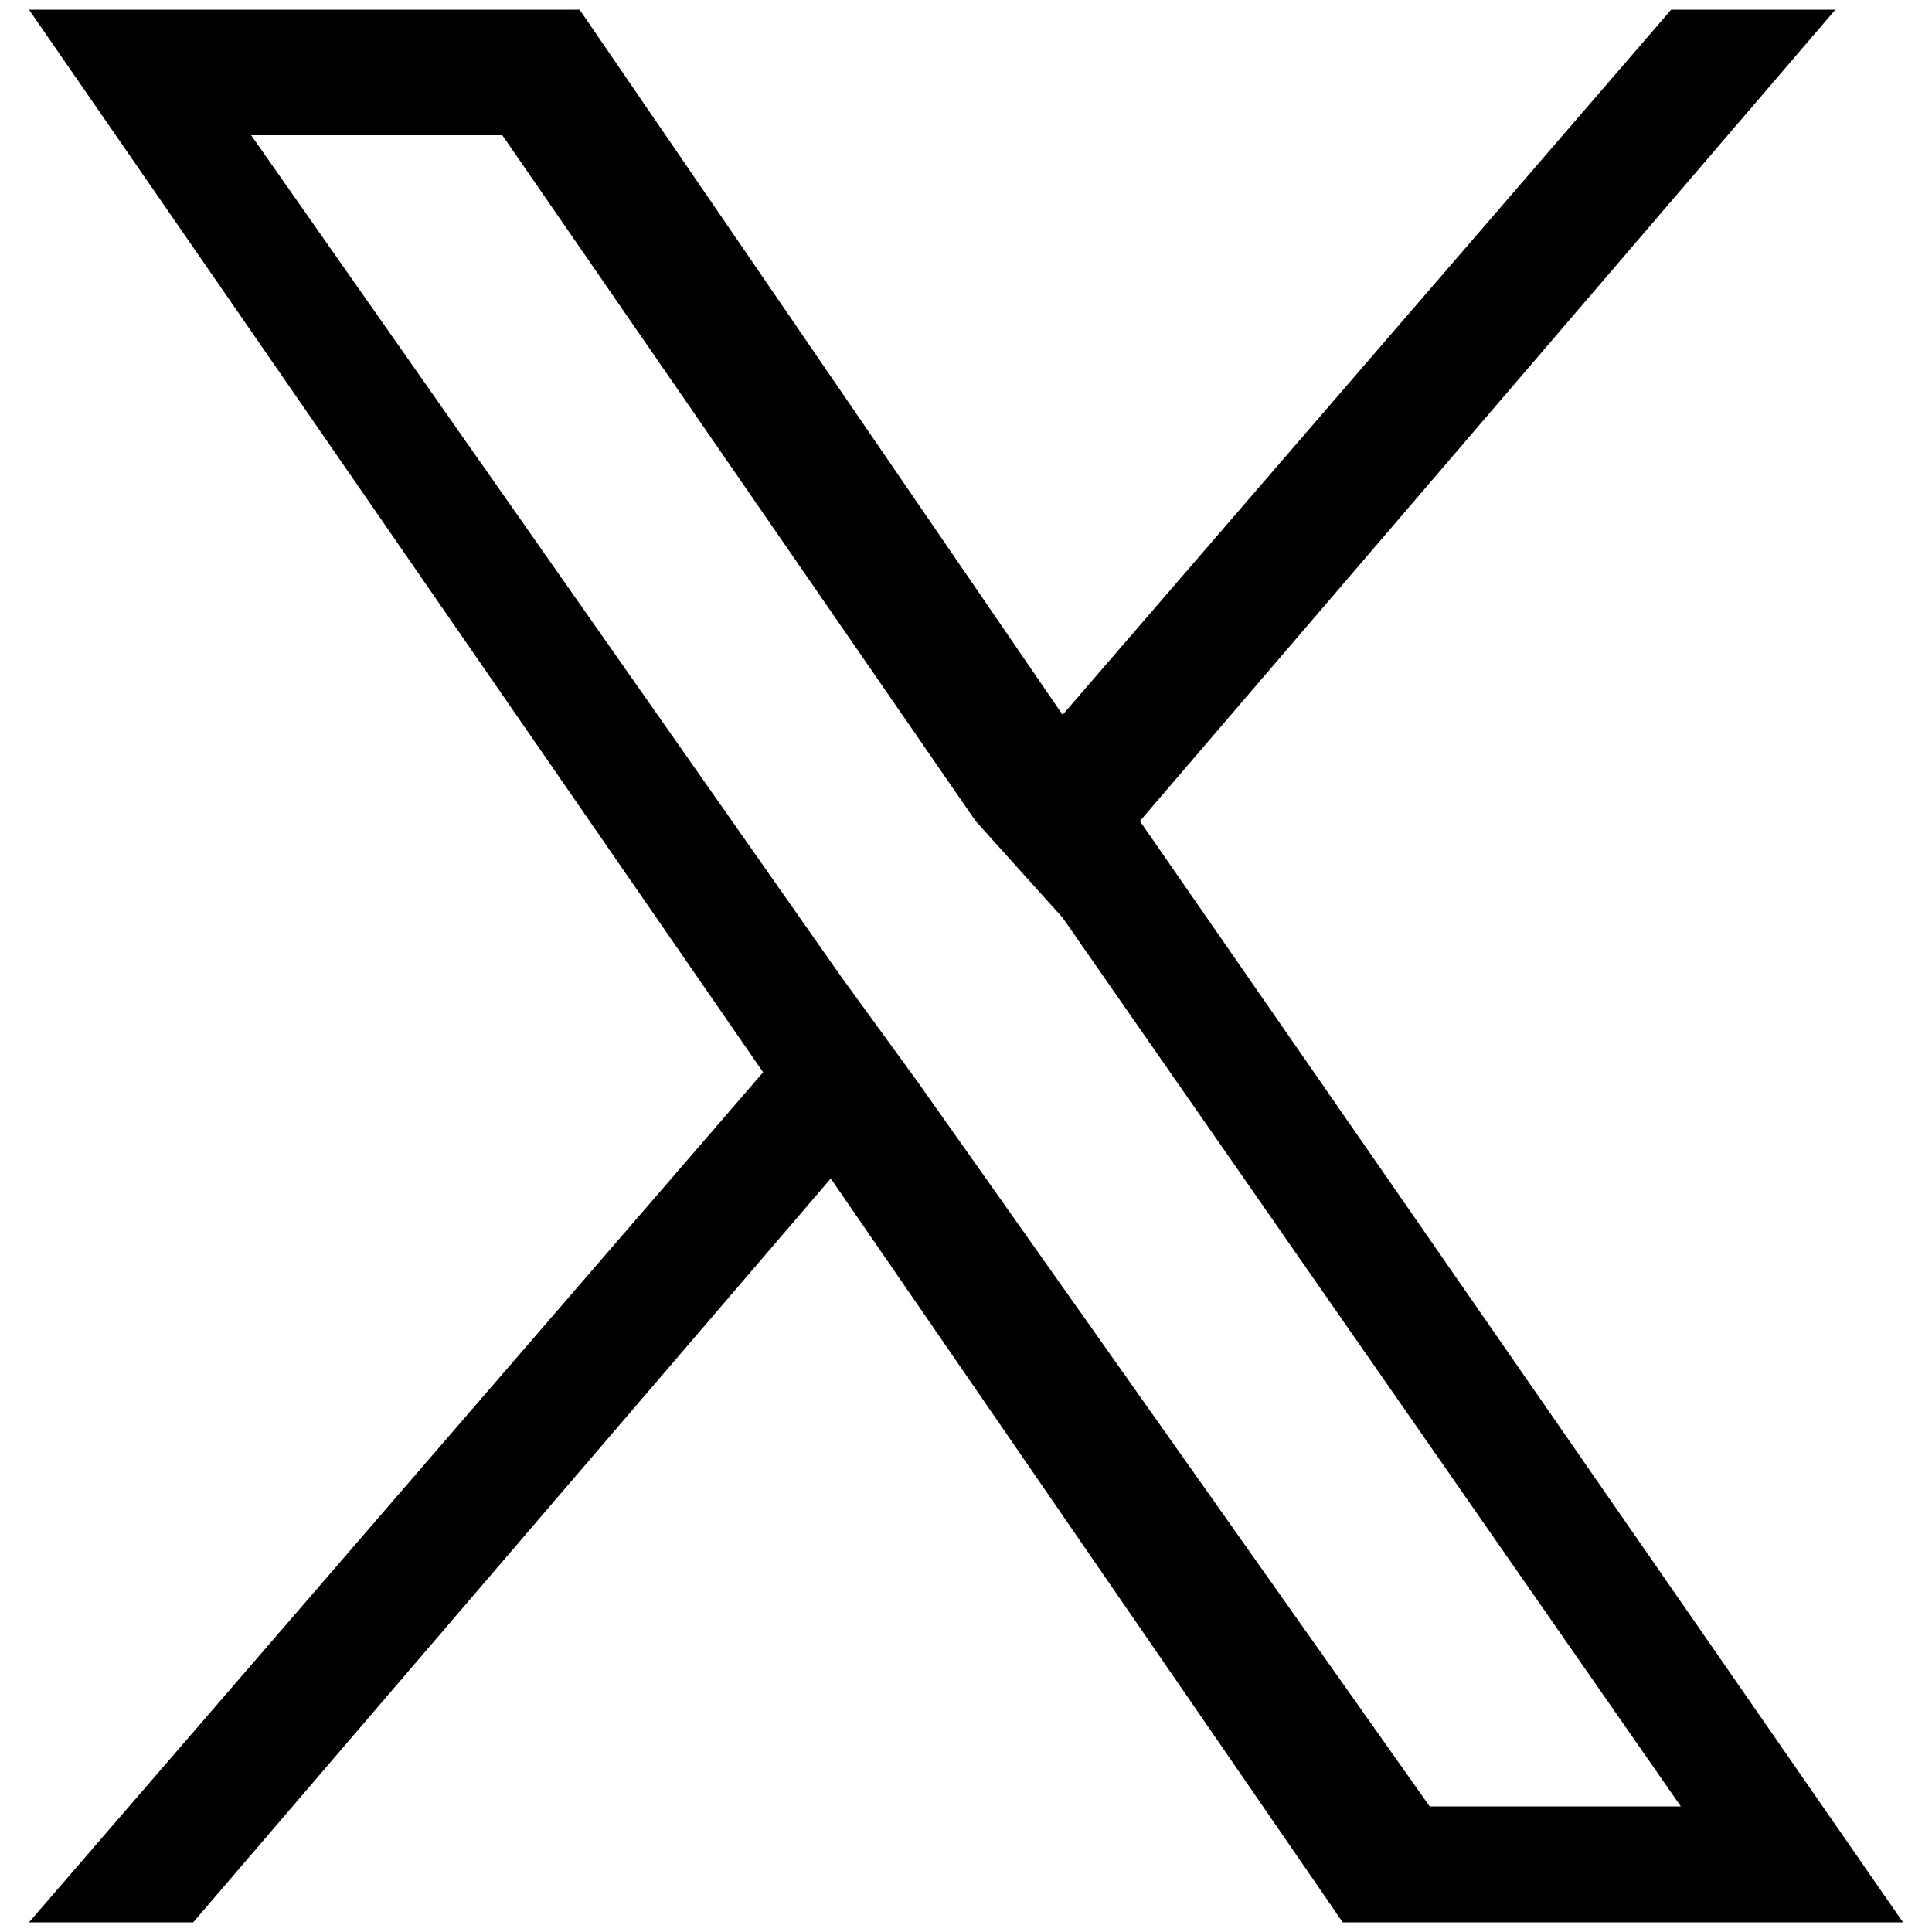 <?xml version="1.0" encoding="utf-8"?>
<!-- Generator: Adobe Illustrator 28.1.0, SVG Export Plug-In . SVG Version: 6.00 Build 0)  -->
<svg version="1.1" id="レイヤー_1" xmlns="http://www.w3.org/2000/svg" xmlns:xlink="http://www.w3.org/1999/xlink" x="0px"
	 y="0px" viewBox="0 0 20 20" style="enable-background:new 0 0 20 20;" xml:space="preserve" width="28" height="28">
<style type="text/css">
	.st0{fill:#000000;}
</style>
<path class="st0" d="M11.8,8.5l7.2-8.4h-1.7l-6.3,7.3l-5-7.3H0.3l7.6,11l-7.6,8.8H2l6.6-7.7l5.3,7.7h5.8L11.8,8.5L11.8,8.5z
	 M9.5,11.2l-0.8-1.1L2.6,1.4h2.6l4.9,7.1L11,9.5l6.4,9.2h-2.6L9.5,11.2L9.5,11.2z"/>
</svg>
